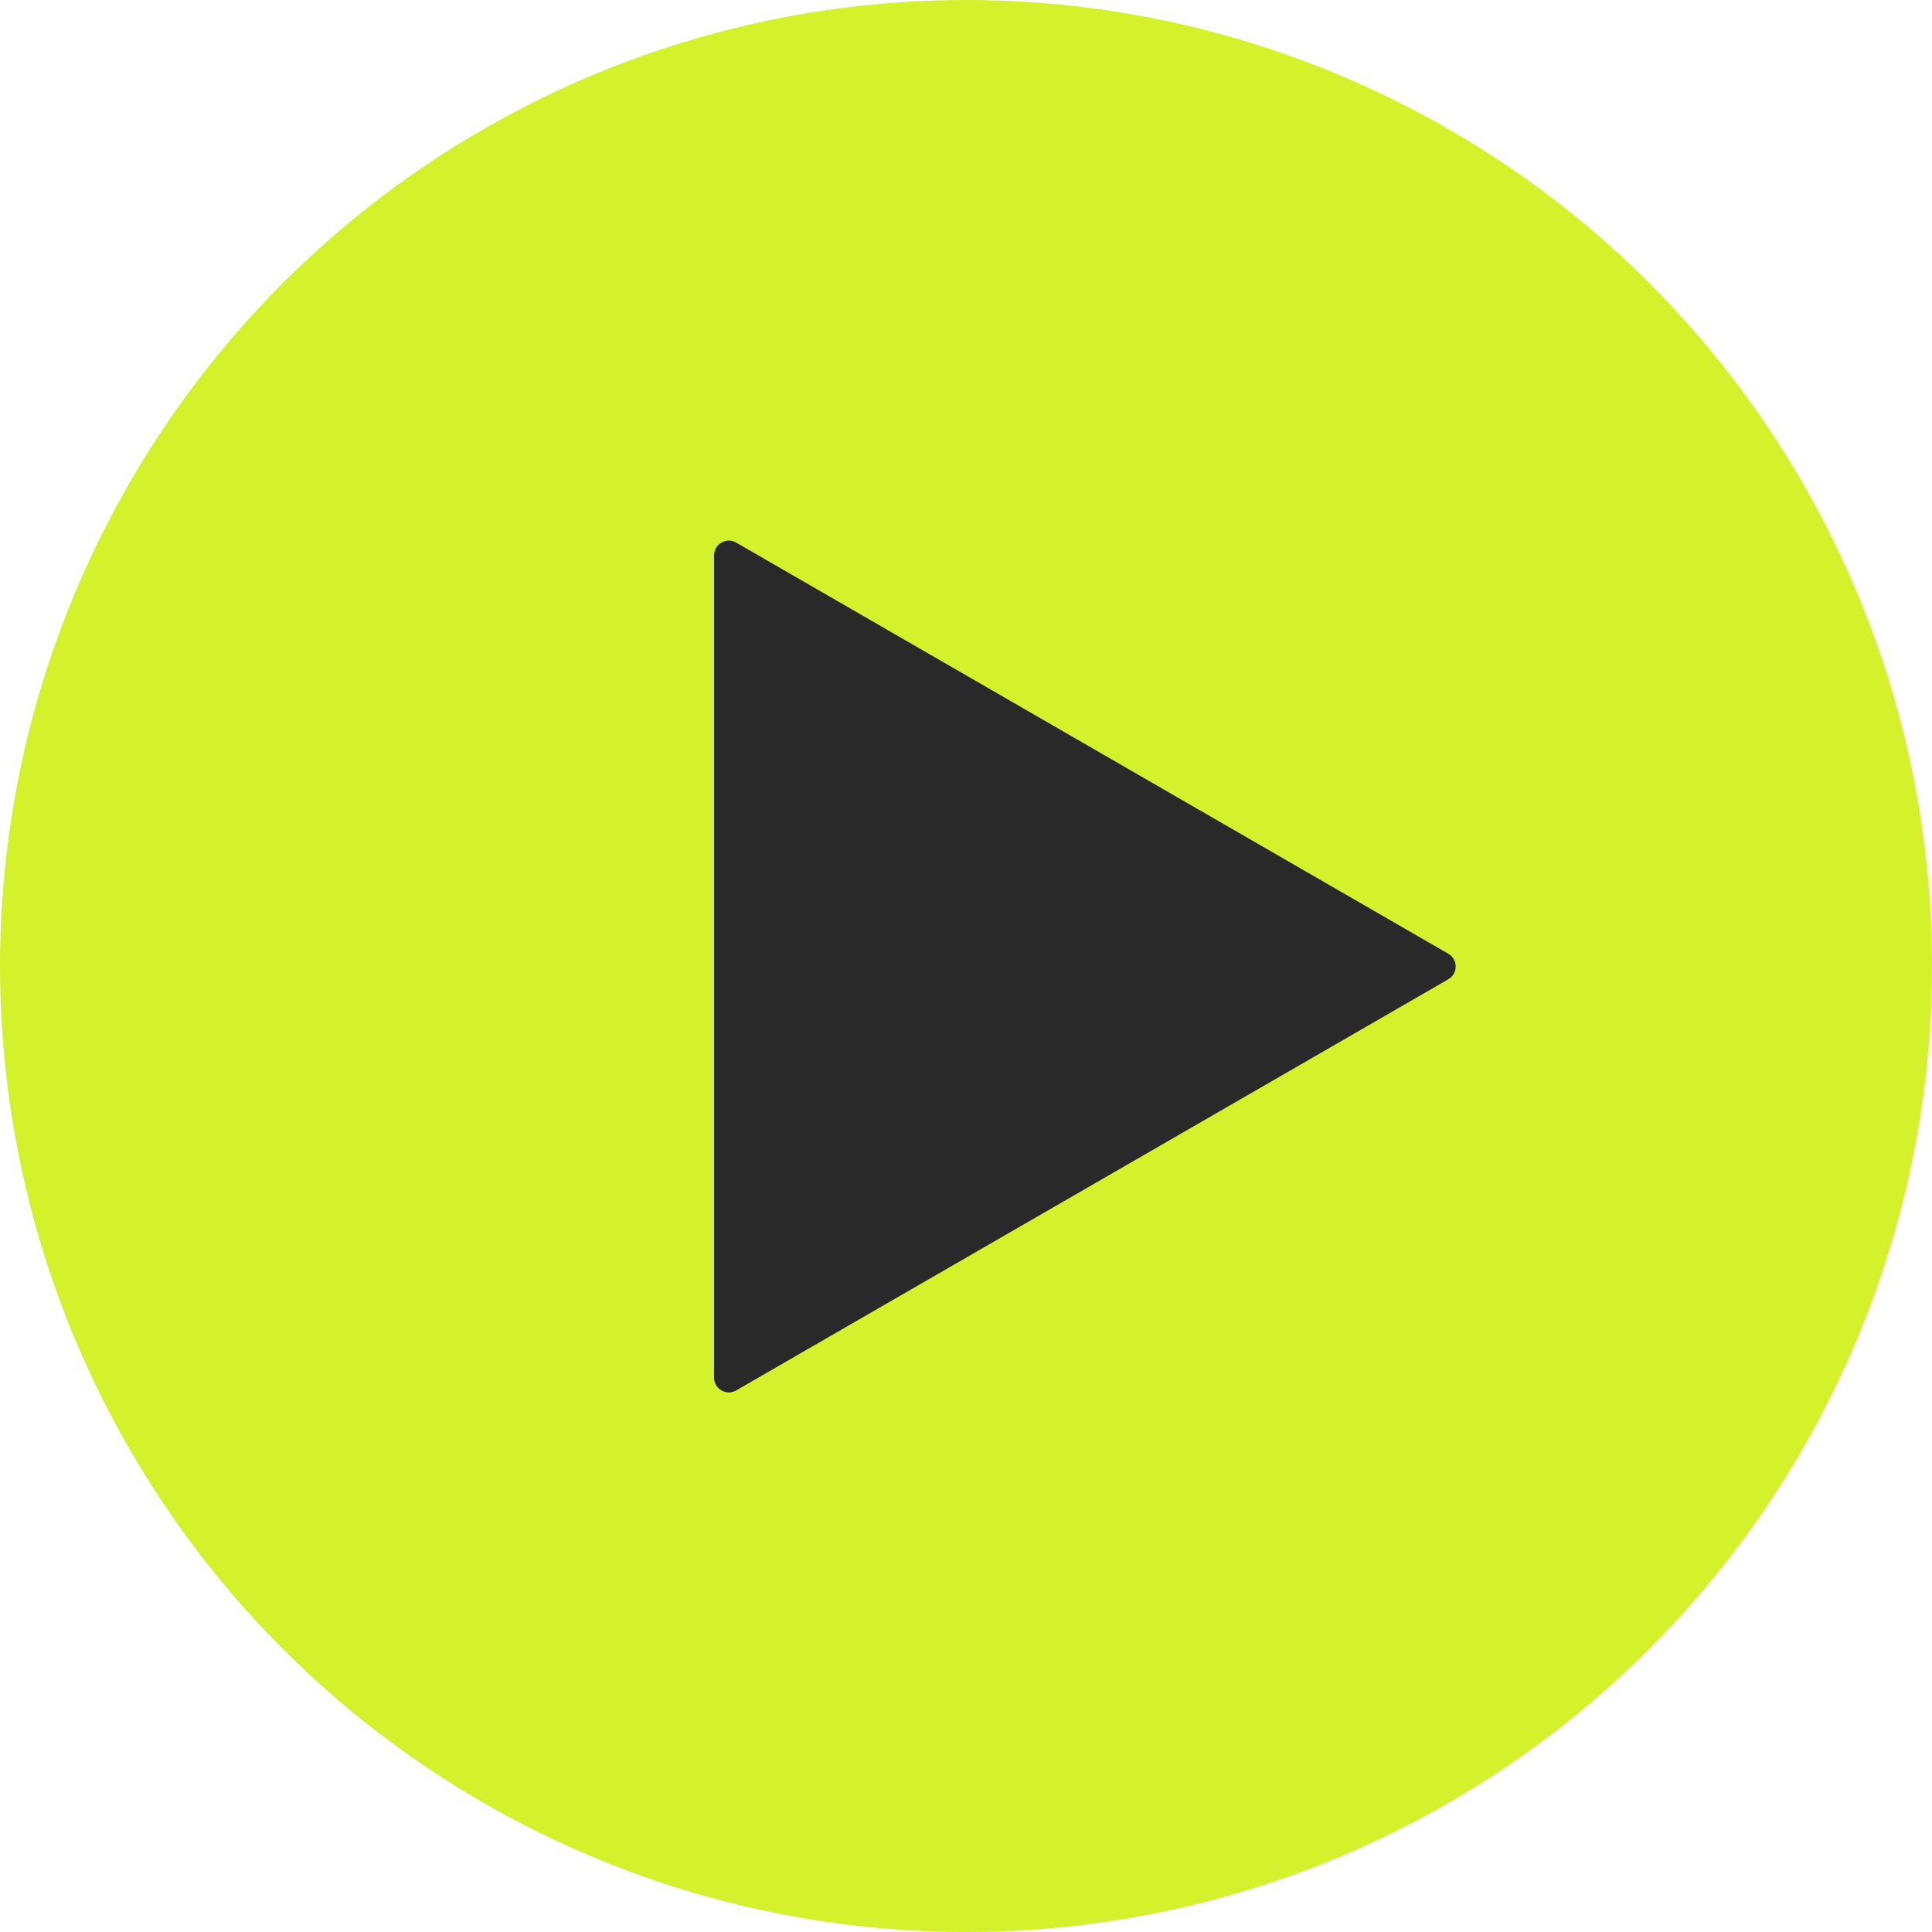 <?xml version="1.0" encoding="UTF-8"?> <svg xmlns="http://www.w3.org/2000/svg" width="2619" height="2619" viewBox="0 0 2619 2619" fill="none"><circle cx="1309.5" cy="1309.5" r="1309.5" fill="#D3F22B"></circle><path d="M967.967 752.869C967.967 737.473 984.633 727.85 997.967 735.548L1963.28 1292.87C1976.62 1300.57 1976.62 1319.82 1963.28 1327.52L997.967 1884.84C984.633 1892.54 967.967 1882.92 967.967 1867.52L967.967 752.869Z" fill="#292929"></path></svg> 